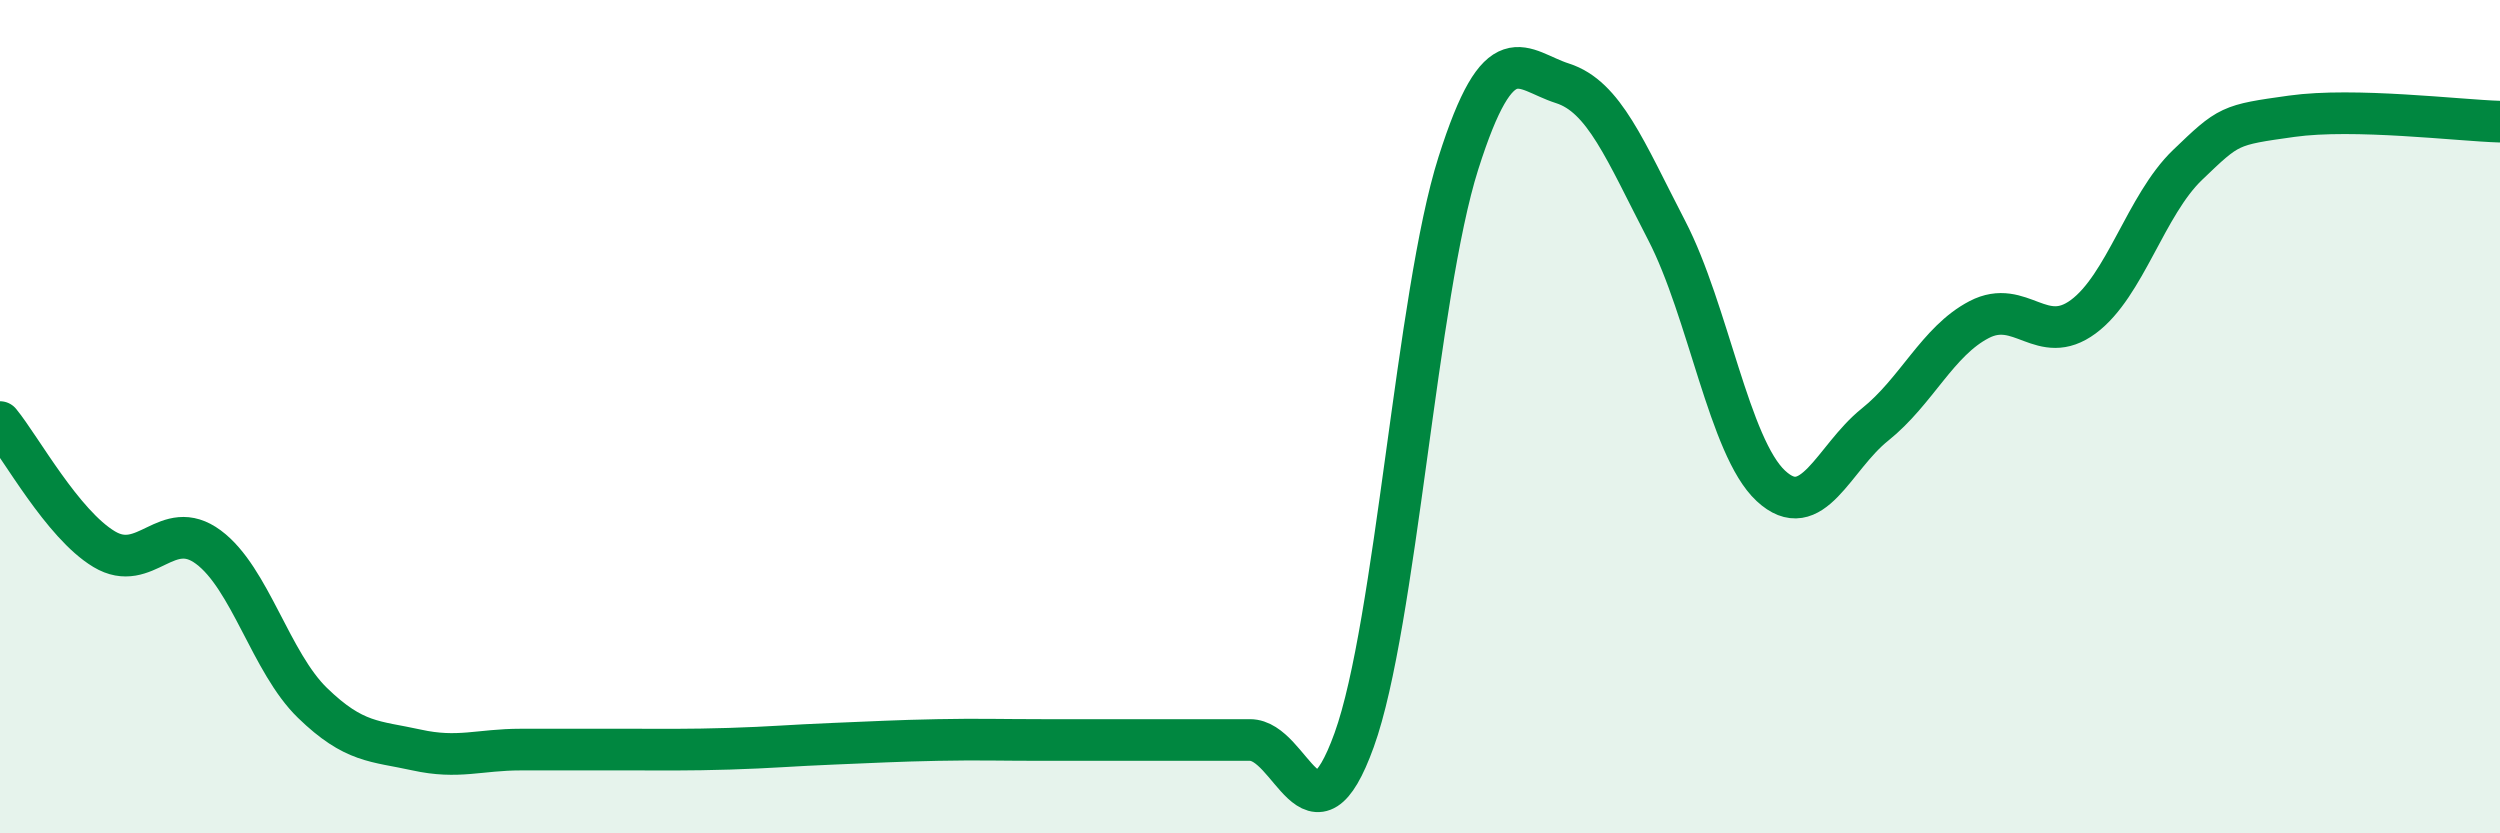 
    <svg width="60" height="20" viewBox="0 0 60 20" xmlns="http://www.w3.org/2000/svg">
      <path
        d="M 0,10.13 C 0.5,10.74 1.5,12.58 2.5,13.18 C 3.5,13.78 4,12.39 5,13.13 C 6,13.87 6.5,15.9 7.5,16.87 C 8.5,17.84 9,17.78 10,18 C 11,18.22 11.5,17.99 12.5,17.99 C 13.5,17.99 14,17.99 15,17.99 C 16,17.99 16.5,18 17.5,17.97 C 18.5,17.94 19,17.89 20,17.85 C 21,17.81 21.5,17.78 22.5,17.76 C 23.5,17.74 24,17.76 25,17.76 C 26,17.76 26.5,17.76 27.5,17.76 C 28.5,17.76 29,17.76 30,17.76 C 31,17.76 31.5,20.53 32.5,17.76 C 33.5,14.99 34,7.07 35,3.92 C 36,0.77 36.5,1.68 37.5,2 C 38.5,2.32 39,3.6 40,5.53 C 41,7.46 41.5,10.73 42.5,11.66 C 43.5,12.59 44,10.99 45,10.19 C 46,9.39 46.5,8.19 47.5,7.67 C 48.5,7.15 49,8.34 50,7.6 C 51,6.86 51.5,4.92 52.5,3.96 C 53.5,3 53.5,3 55,2.79 C 56.5,2.58 59,2.89 60,2.92L60 20L0 20Z"
        fill="#008740"
        opacity="0.1"
        stroke-linecap="round"
        stroke-linejoin="round"
      />
      <path
        d="M 0,10.13 C 0.5,10.74 1.5,12.58 2.5,13.18 C 3.5,13.78 4,12.39 5,13.13 C 6,13.87 6.5,15.9 7.5,16.87 C 8.5,17.84 9,17.78 10,18 C 11,18.22 11.5,17.99 12.5,17.99 C 13.5,17.99 14,17.99 15,17.99 C 16,17.99 16.5,18 17.5,17.97 C 18.5,17.94 19,17.89 20,17.85 C 21,17.81 21.5,17.78 22.5,17.76 C 23.5,17.74 24,17.76 25,17.76 C 26,17.76 26.5,17.76 27.5,17.76 C 28.5,17.76 29,17.76 30,17.76 C 31,17.76 31.5,20.53 32.5,17.76 C 33.5,14.99 34,7.07 35,3.92 C 36,0.77 36.5,1.68 37.5,2 C 38.5,2.32 39,3.6 40,5.53 C 41,7.46 41.5,10.73 42.5,11.66 C 43.5,12.59 44,10.99 45,10.19 C 46,9.39 46.5,8.19 47.5,7.67 C 48.5,7.15 49,8.34 50,7.6 C 51,6.86 51.5,4.92 52.5,3.96 C 53.5,3 53.5,3 55,2.79 C 56.5,2.58 59,2.89 60,2.92"
        stroke="#008740"
        stroke-width="1"
        fill="none"
        stroke-linecap="round"
        stroke-linejoin="round"
      />
    </svg>
  